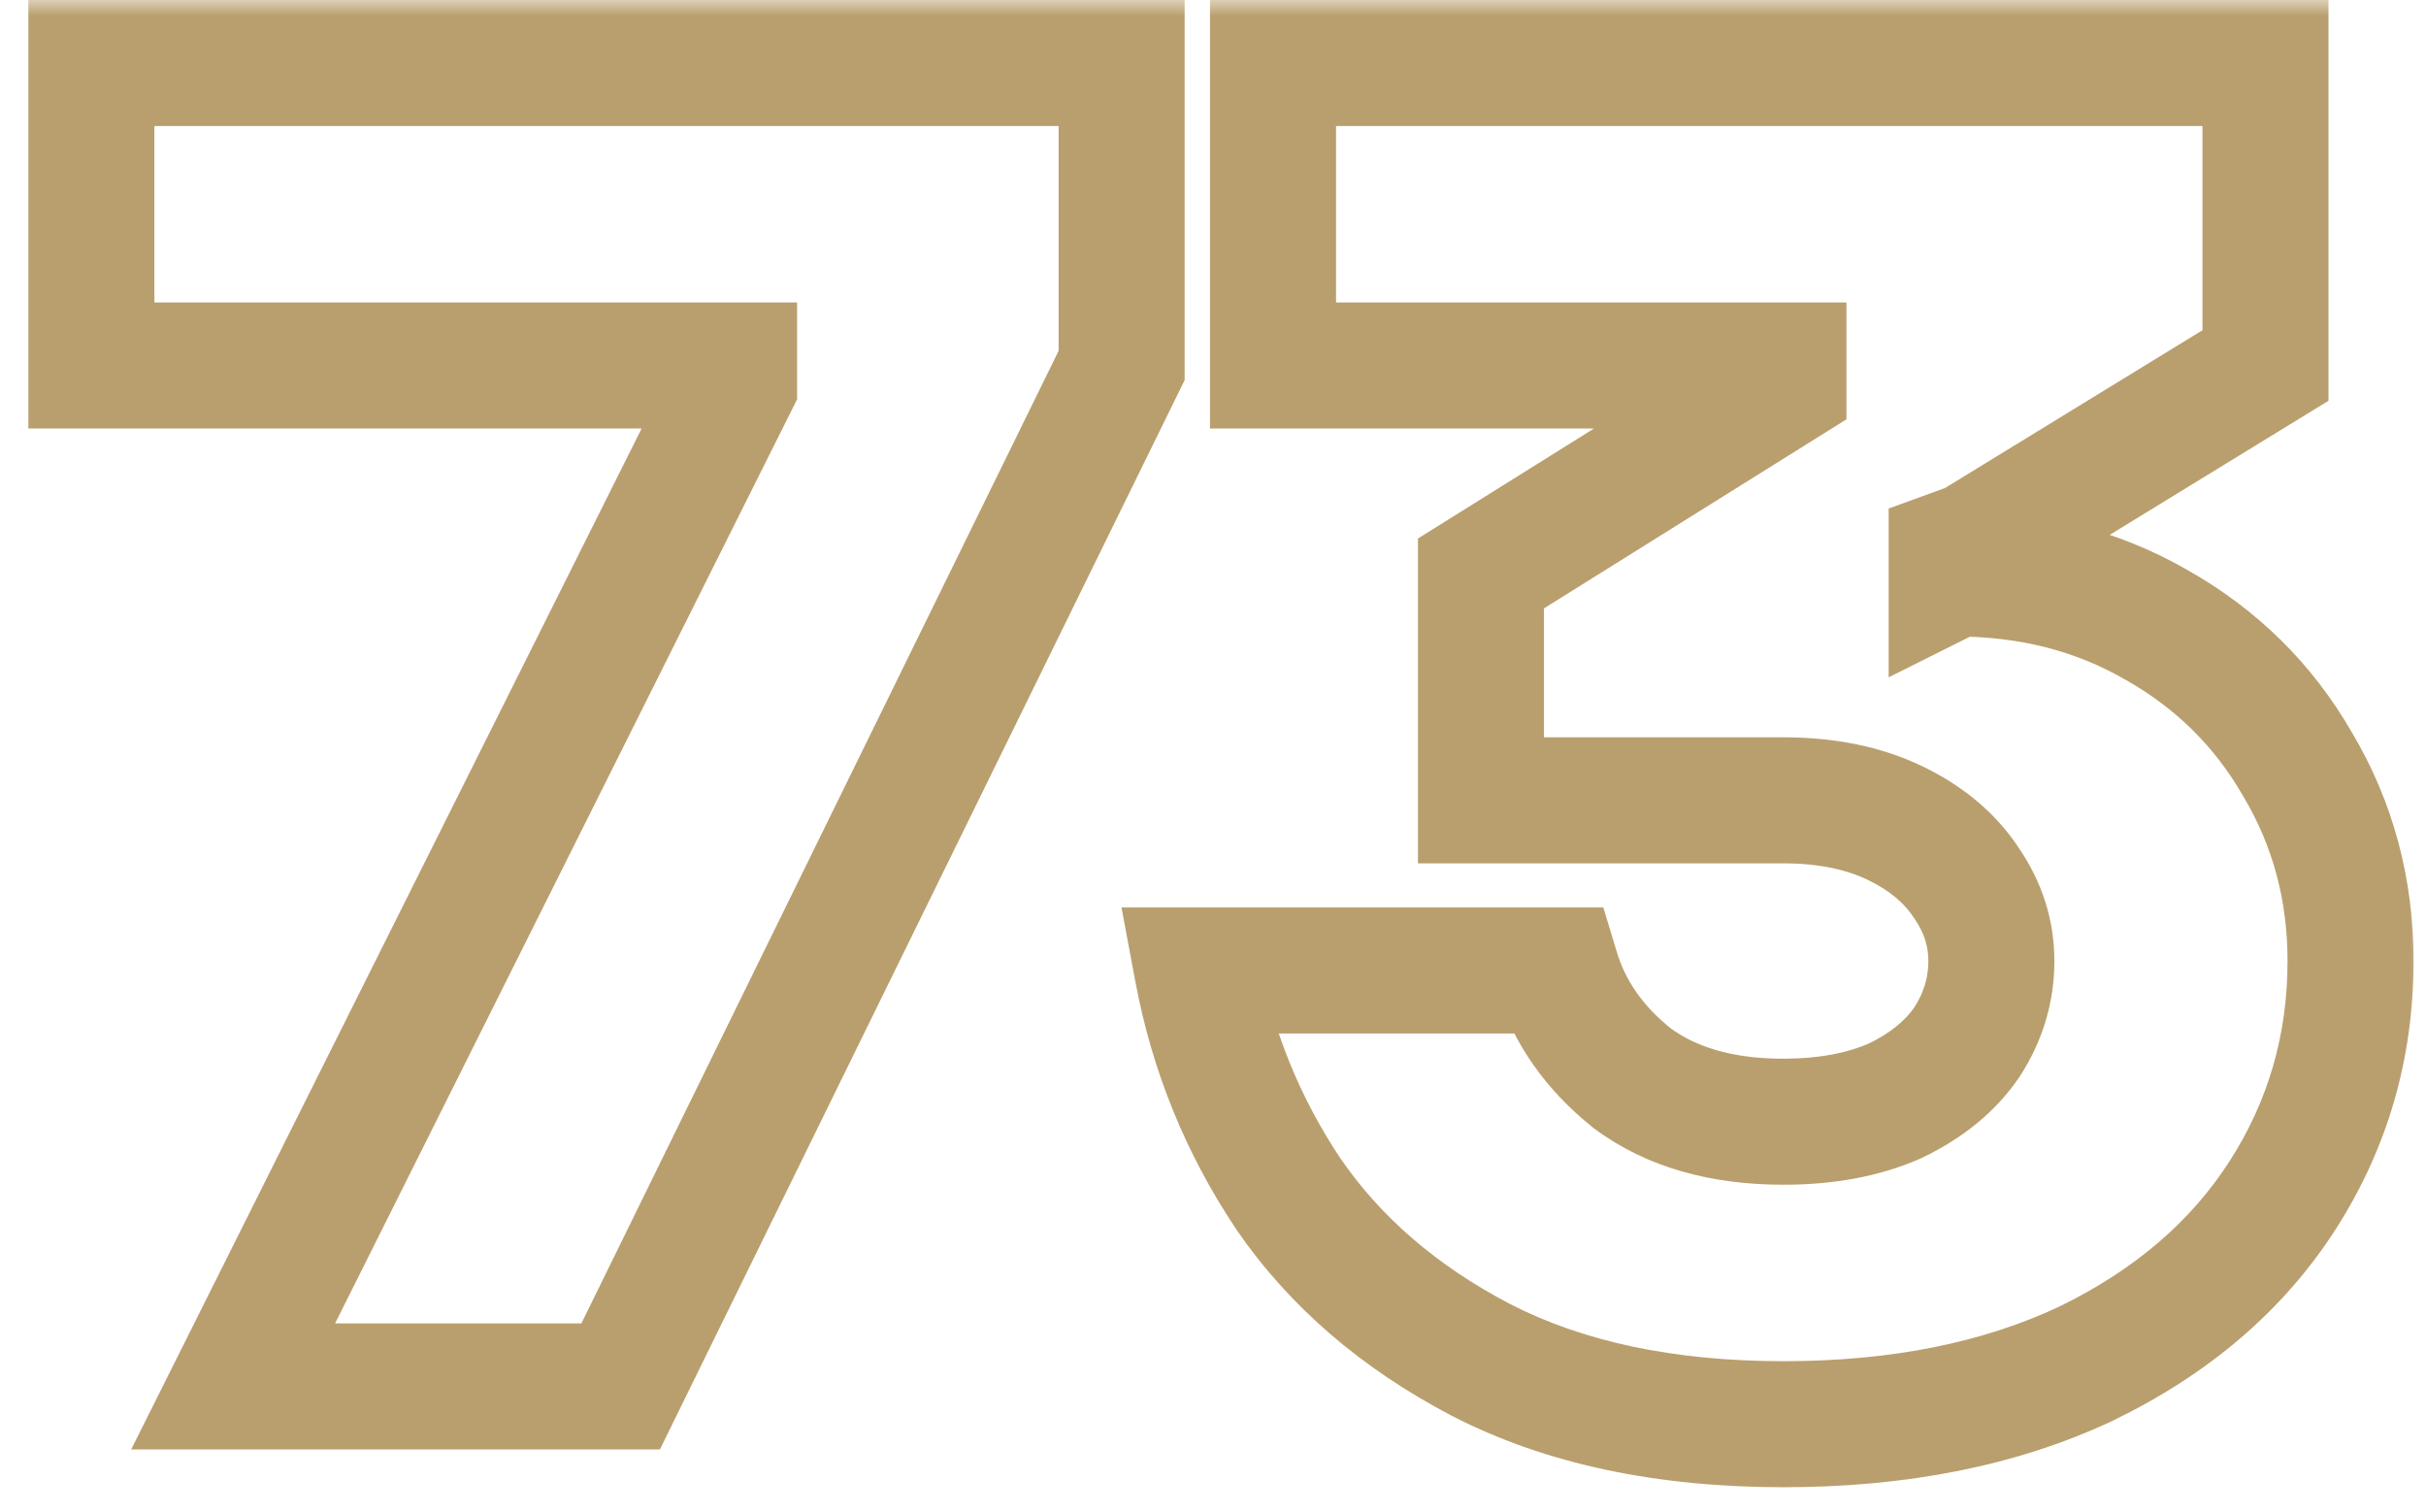 <?xml version="1.0" encoding="UTF-8"?> <svg xmlns="http://www.w3.org/2000/svg" width="77" height="48" viewBox="0 0 77 48" fill="none"><mask id="path-1-outside-1_374_138" maskUnits="userSpaceOnUse" x="0" y="0" width="77" height="48" fill="black"><rect fill="white" width="77" height="48"></rect><path d="M7.4 44L23.3 12.2V11.6H2.9V2H35.6V11.6L19.7 44H7.4ZM56.605 45.2C52.845 45.2 49.645 44.52 47.005 43.16C44.405 41.8 42.365 40.04 40.885 37.88C39.445 35.72 38.485 33.36 38.005 30.8H49.405C49.805 32.12 50.605 33.26 51.805 34.22C53.045 35.14 54.645 35.6 56.605 35.6C57.965 35.6 59.145 35.38 60.145 34.94C61.145 34.46 61.905 33.84 62.425 33.08C62.945 32.28 63.205 31.42 63.205 30.5C63.205 29.62 62.945 28.8 62.425 28.04C61.905 27.24 61.145 26.6 60.145 26.12C59.145 25.64 57.965 25.4 56.605 25.4H47.005V18.2L56.605 12.2V11.6H40.405V2H71.905V11.6L62.605 17.3L61.945 17.54V18.26L62.065 18.2C64.425 18.2 66.545 18.74 68.425 19.82C70.345 20.9 71.845 22.38 72.925 24.26C74.045 26.14 74.605 28.22 74.605 30.5C74.605 33.22 73.885 35.7 72.445 37.94C71.005 40.18 68.925 41.96 66.205 43.28C63.485 44.56 60.285 45.2 56.605 45.2Z"></path></mask><path d="M7.4 44L5.611 43.106L4.164 46H7.4V44ZM23.3 12.2L25.089 13.094L25.3 12.672V12.2H23.3ZM23.3 11.6H25.3V9.6H23.3V11.6ZM2.9 11.6H0.9V13.6H2.9V11.6ZM2.9 2V-3.8147e-06H0.9V2H2.9ZM35.6 2H37.6V-3.8147e-06H35.6V2ZM35.6 11.6L37.395 12.481L37.6 12.064V11.6H35.6ZM19.7 44V46H20.946L21.495 44.881L19.7 44ZM9.189 44.894L25.089 13.094L21.511 11.306L5.611 43.106L9.189 44.894ZM25.3 12.2V11.6H21.3V12.2H25.3ZM23.3 9.6H2.9V13.6H23.3V9.6ZM4.9 11.6V2H0.9V11.6H4.9ZM2.9 4H35.6V-3.8147e-06H2.9V4ZM33.6 2V11.6H37.6V2H33.6ZM33.804 10.719L17.904 43.119L21.495 44.881L37.395 12.481L33.804 10.719ZM19.7 42H7.4V46H19.7V42ZM47.005 43.16L46.078 44.932L46.089 44.938L47.005 43.16ZM40.885 37.88L39.221 38.989L39.228 39L39.235 39.011L40.885 37.88ZM38.005 30.8V28.8H35.595L36.039 31.169L38.005 30.8ZM49.405 30.8L51.319 30.22L50.888 28.8H49.405V30.8ZM51.805 34.22L50.555 35.782L50.584 35.804L50.613 35.826L51.805 34.22ZM60.145 34.94L60.95 36.771L60.98 36.757L61.01 36.743L60.145 34.94ZM62.425 33.08L64.075 34.209L64.089 34.19L64.102 34.17L62.425 33.08ZM62.425 28.04L60.748 29.13L60.761 29.15L60.774 29.169L62.425 28.04ZM47.005 25.4H45.005V27.4H47.005V25.4ZM47.005 18.2L45.945 16.504L45.005 17.091V18.2H47.005ZM56.605 12.2L57.665 13.896L58.605 13.309V12.2H56.605ZM56.605 11.6H58.605V9.6H56.605V11.6ZM40.405 11.6H38.405V13.6H40.405V11.6ZM40.405 2V-3.8147e-06H38.405V2H40.405ZM71.905 2H73.905V-3.8147e-06H71.905V2ZM71.905 11.6L72.95 13.305L73.905 12.72V11.6H71.905ZM62.605 17.3L63.288 19.18L63.478 19.111L63.65 19.005L62.605 17.3ZM61.945 17.54L61.261 15.66L59.945 16.139V17.54H61.945ZM61.945 18.26H59.945V21.496L62.839 20.049L61.945 18.26ZM62.065 18.2V16.2H61.593L61.17 16.411L62.065 18.2ZM68.425 19.82L67.428 21.554L67.436 21.559L67.444 21.563L68.425 19.82ZM72.925 24.26L71.191 25.256L71.198 25.27L71.207 25.284L72.925 24.26ZM66.205 43.28L67.056 45.09L67.067 45.084L67.078 45.079L66.205 43.28ZM56.605 43.2C53.081 43.2 50.212 42.562 47.921 41.382L46.089 44.938C49.077 46.477 52.609 47.2 56.605 47.2V43.2ZM47.932 41.388C45.586 40.161 43.808 38.608 42.535 36.749L39.235 39.011C40.921 41.471 43.223 43.439 46.078 44.932L47.932 41.388ZM42.549 36.771C41.259 34.836 40.401 32.728 39.97 30.431L36.039 31.169C36.568 33.992 37.631 36.605 39.221 38.989L42.549 36.771ZM38.005 32.8H49.405V28.8H38.005V32.8ZM47.491 31.38C48.021 33.13 49.077 34.599 50.555 35.782L53.054 32.658C52.132 31.921 51.588 31.11 51.319 30.22L47.491 31.38ZM50.613 35.826C52.281 37.064 54.332 37.6 56.605 37.6V33.6C54.957 33.6 53.809 33.216 52.996 32.614L50.613 35.826ZM56.605 37.6C58.176 37.6 59.642 37.346 60.95 36.771L59.339 33.109C58.647 33.414 57.753 33.6 56.605 33.6V37.6ZM61.01 36.743C62.262 36.142 63.32 35.313 64.075 34.209L60.774 31.951C60.489 32.367 60.028 32.778 59.279 33.137L61.01 36.743ZM64.102 34.17C64.824 33.058 65.205 31.822 65.205 30.5H61.205C61.205 31.018 61.065 31.502 60.748 31.99L64.102 34.17ZM65.205 30.5C65.205 29.198 64.812 27.987 64.075 26.911L60.774 29.169C61.078 29.613 61.205 30.042 61.205 30.5H65.205ZM64.102 26.95C63.351 25.795 62.286 24.93 61.01 24.317L59.279 27.923C60.003 28.27 60.458 28.685 60.748 29.13L64.102 26.95ZM61.01 24.317C59.686 23.681 58.198 23.4 56.605 23.4V27.4C57.731 27.4 58.603 27.599 59.279 27.923L61.01 24.317ZM56.605 23.4H47.005V27.4H56.605V23.4ZM49.005 25.4V18.2H45.005V25.4H49.005ZM48.065 19.896L57.665 13.896L55.545 10.504L45.945 16.504L48.065 19.896ZM58.605 12.2V11.6H54.605V12.2H58.605ZM56.605 9.6H40.405V13.6H56.605V9.6ZM42.405 11.6V2H38.405V11.6H42.405ZM40.405 4H71.905V-3.8147e-06H40.405V4ZM69.905 2V11.6H73.905V2H69.905ZM70.86 9.895L61.56 15.595L63.65 19.005L72.95 13.305L70.86 9.895ZM61.921 15.42L61.261 15.66L62.628 19.42L63.288 19.18L61.921 15.42ZM59.945 17.54V18.26H63.945V17.54H59.945ZM62.839 20.049L62.959 19.989L61.17 16.411L61.05 16.471L62.839 20.049ZM62.065 20.2C64.107 20.2 65.878 20.664 67.428 21.554L69.421 18.086C67.211 16.816 64.742 16.2 62.065 16.2V20.2ZM67.444 21.563C69.056 22.47 70.293 23.694 71.191 25.256L74.659 23.264C73.397 21.066 71.634 19.33 69.405 18.077L67.444 21.563ZM71.207 25.284C72.134 26.841 72.605 28.565 72.605 30.5H76.605C76.605 27.875 75.955 25.439 74.643 23.236L71.207 25.284ZM72.605 30.5C72.605 32.845 71.99 34.948 70.762 36.858L74.127 39.022C75.779 36.452 76.605 33.595 76.605 30.5H72.605ZM70.762 36.858C69.547 38.749 67.767 40.299 65.332 41.481L67.078 45.079C70.083 43.621 72.463 41.611 74.127 39.022L70.762 36.858ZM65.353 41.47C62.952 42.6 60.055 43.2 56.605 43.2V47.2C60.514 47.2 64.017 46.52 67.056 45.09L65.353 41.47Z" fill="#B99F6E" mask="url(#path-1-outside-1_374_138)"></path></svg> 